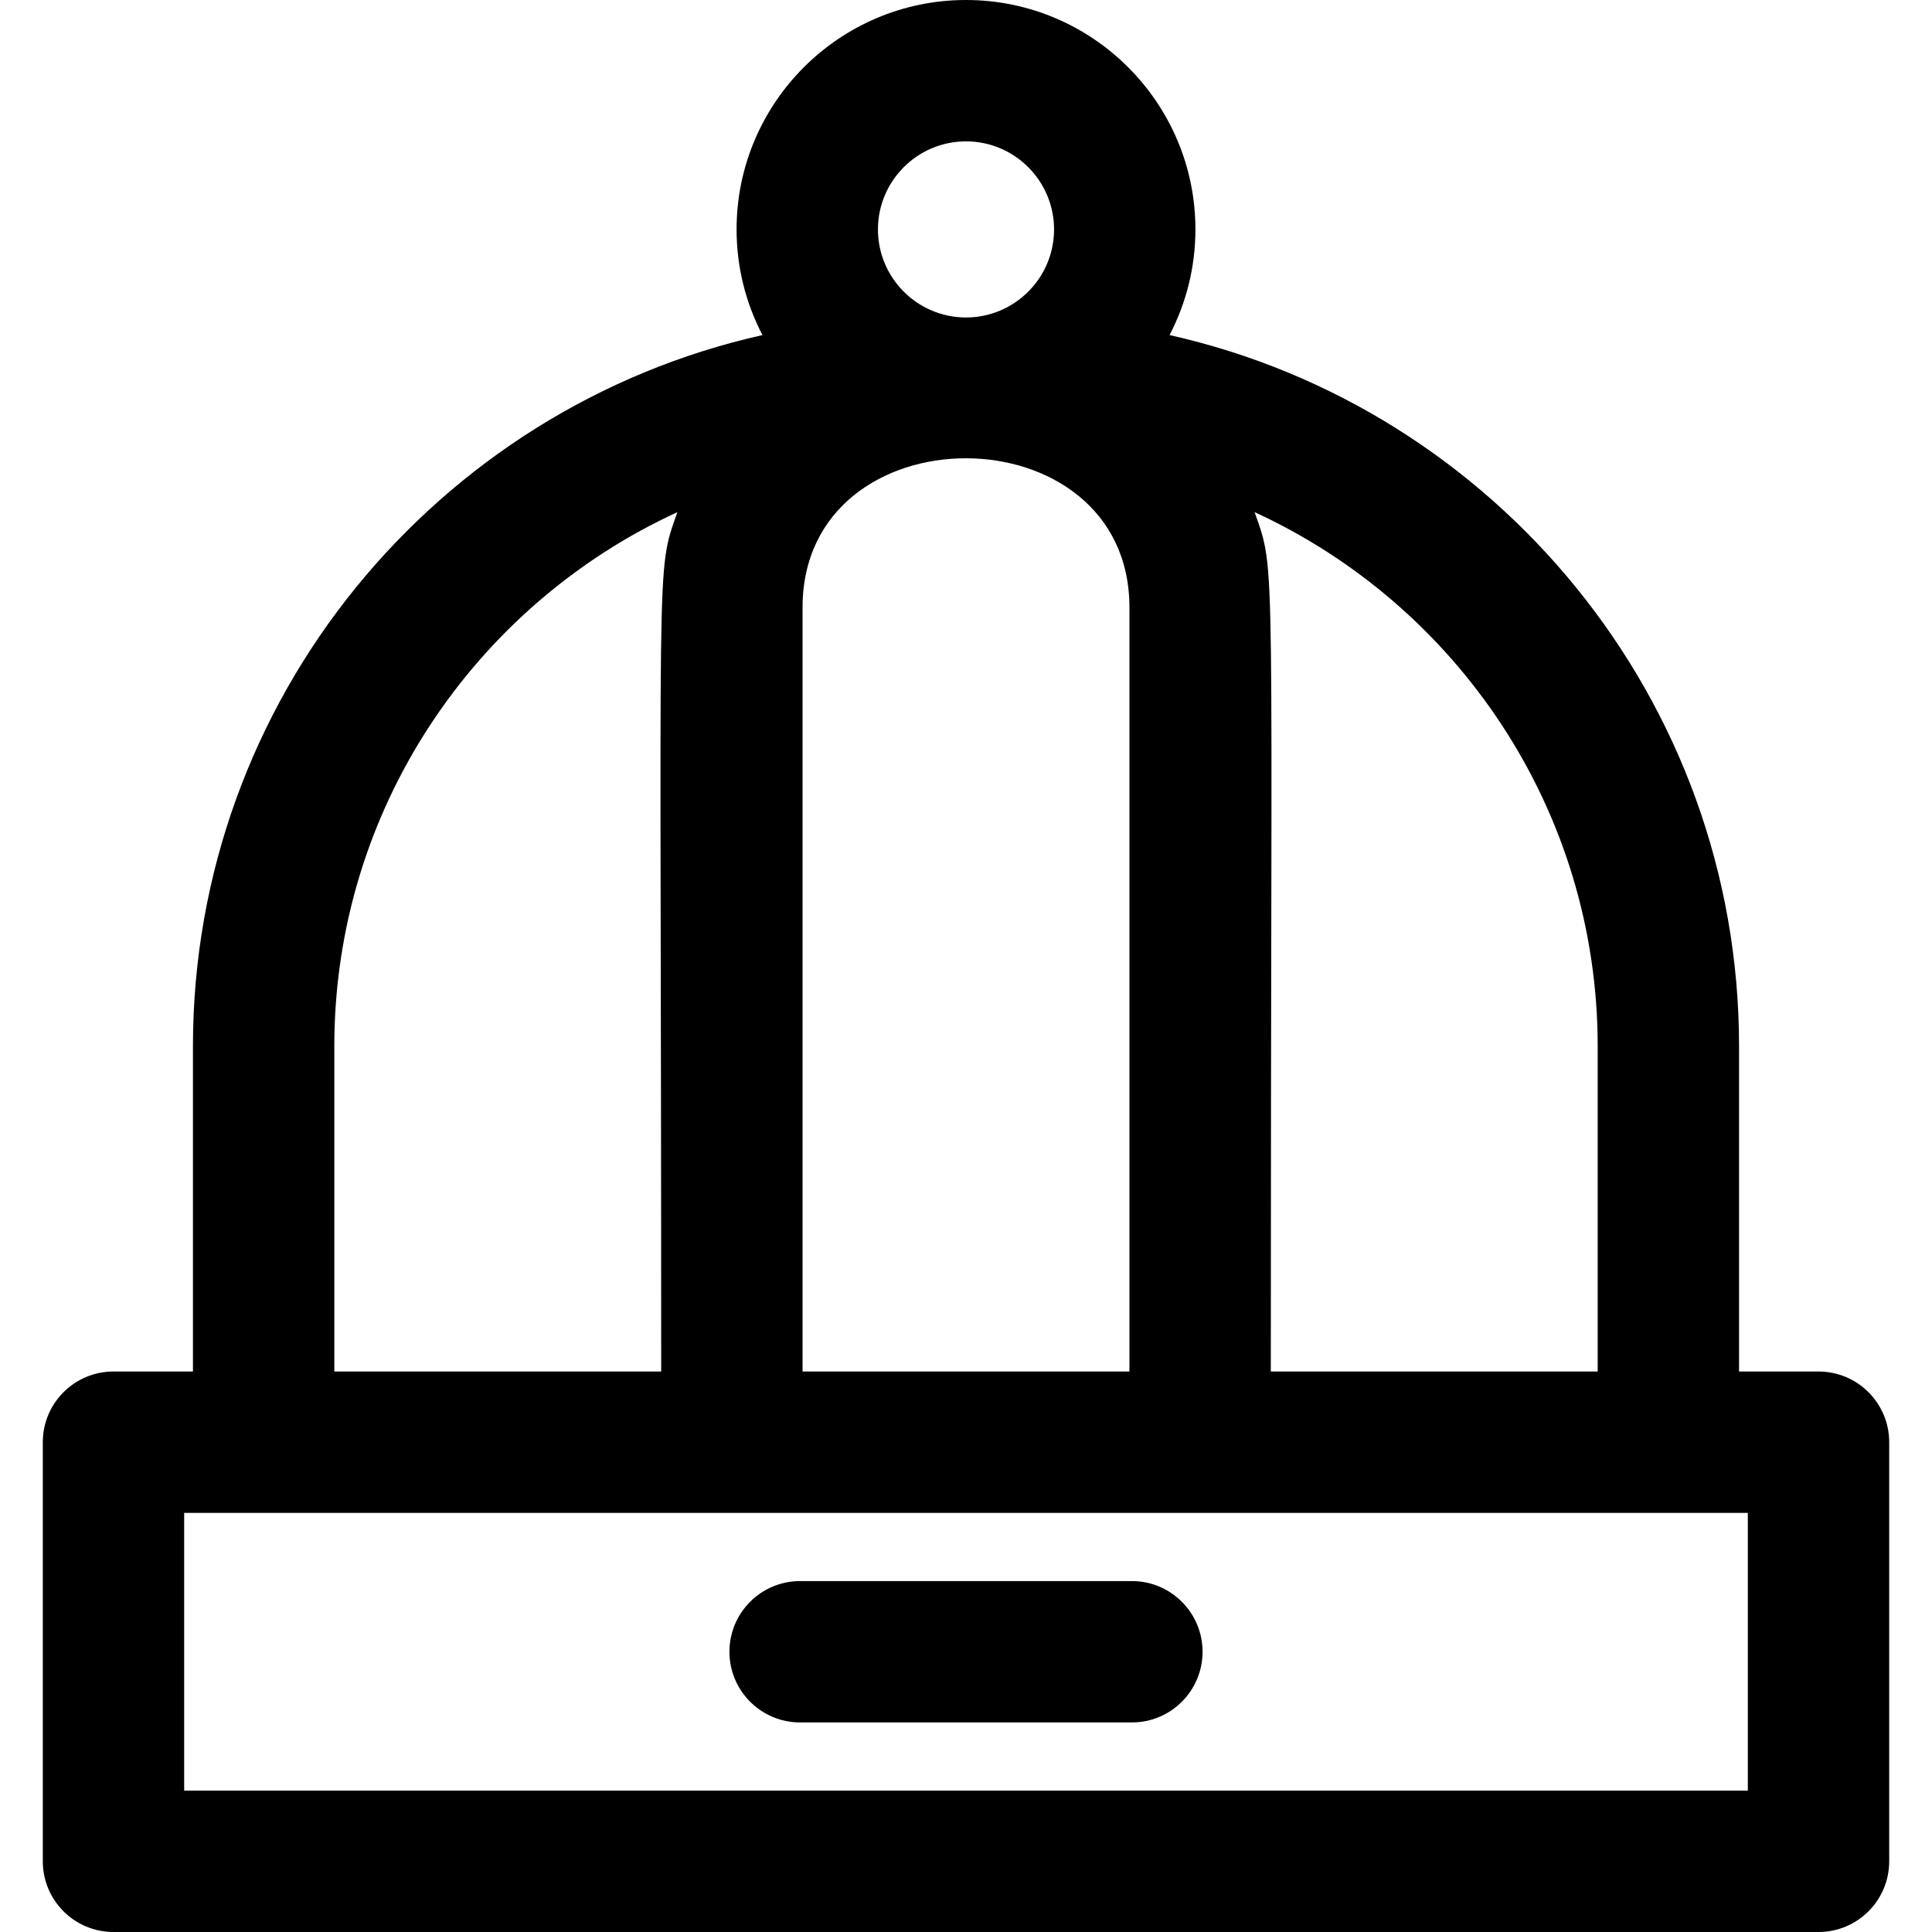<?xml version="1.0" encoding="iso-8859-1"?>
<!-- Uploaded to: SVG Repo, www.svgrepo.com, Generator: SVG Repo Mixer Tools -->
<svg fill="#000000" height="800px" width="800px" version="1.1" id="Layer_1" xmlns="http://www.w3.org/2000/svg" xmlns:xlink="http://www.w3.org/1999/xlink" 
	 viewBox="0 0 512 512" xml:space="preserve">
<g>
	<g>
		<path d="M481.924,363.465h-21.057v-86.18c0-92.003-64.663-169.176-150.925-188.49c4.371-8.387,6.857-17.904,6.857-27.998
			C316.799,27.275,289.525,0,256,0s-60.799,27.275-60.799,60.799c0,10.093,2.486,19.611,6.857,27.998
			c-86.262,19.311-150.925,96.486-150.925,188.488v86.18H30.076c-10.345,0-18.732,8.387-18.732,18.732v111.072
			c0,10.345,8.387,18.732,18.732,18.732h451.849c10.345,0,18.732-8.387,18.732-18.732V382.197
			C500.656,371.852,492.269,363.465,481.924,363.465z M423.404,277.285v86.18h-86.627c0-221.63,1.517-211.111-4.291-227.739
			C386.088,160.35,423.404,214.539,423.404,277.285z M256,37.463c12.867,0,23.336,10.469,23.336,23.336S268.867,84.134,256,84.134
			c-12.867,0-23.336-10.469-23.336-23.336C232.664,47.931,243.133,37.463,256,37.463z M212.686,161.005
			c0-52.837,86.627-52.647,86.627,0v202.46h-86.627V161.005z M88.596,277.285c0-62.746,37.316-116.936,90.917-141.559
			c-5.844,16.731-4.291,6.426-4.291,227.739H88.596V277.285z M463.193,474.537L463.193,474.537H48.807v-73.608
			c14.663,0,399.877,0,414.385,0V474.537z"/>
	</g>
</g>
<g>
	<g>
		<path d="M299.96,419.001H212.04c-10.345,0-18.732,8.387-18.732,18.732s8.387,18.732,18.732,18.732h87.919
			c10.345,0,18.732-8.387,18.732-18.732S310.304,419.001,299.96,419.001z"/>
	</g>
</g>
</svg>
